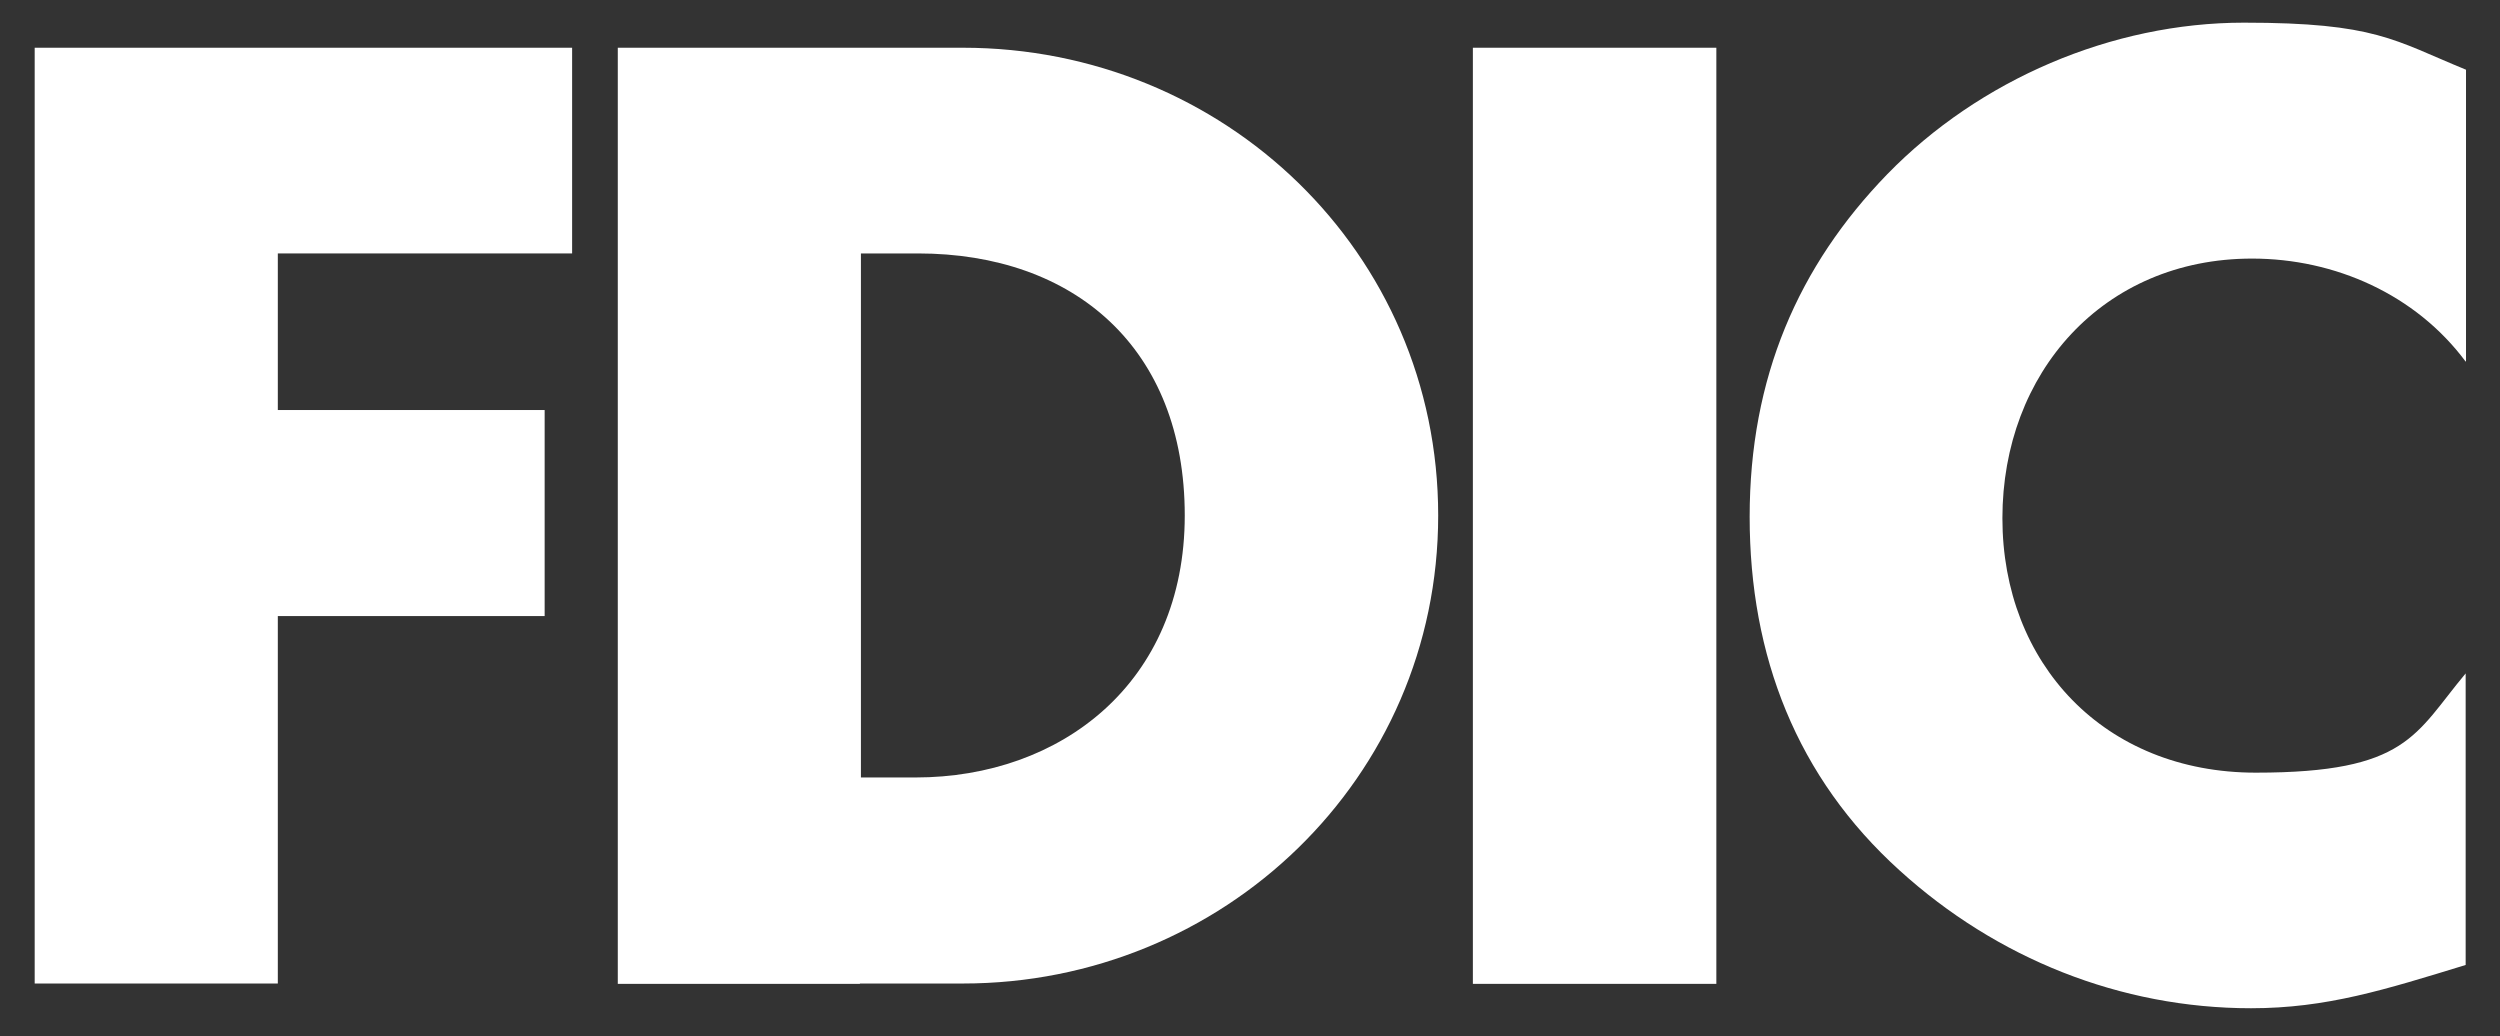 <?xml version="1.0" encoding="utf-8"?>
<!-- Generator: Adobe Illustrator 28.0.0, SVG Export Plug-In . SVG Version: 6.00 Build 0)  -->
<svg version="1.1" id="Layer_1" xmlns="http://www.w3.org/2000/svg" xmlns:xlink="http://www.w3.org/1999/xlink" x="0px" y="0px"
	 viewBox="0 0 728 301.7" style="enable-background:new 0 0 728 301.7;" xml:space="preserve">
<rect x="0" y="0" width="728" height="301.7" fill="#333333" stroke="none"/>
<style type="text/css">
	.st0{fill:#FFFFFF;}
</style>
<g>
	<g id="Layer_1_00000000937532145819936370000015858521158174231986_">
		<g id="Layer_1-2">
			<polygon class="st0" points="80.9,73.8 80.9,119.4 158.6,119.4 158.6,179.4 80.9,179.4 80.9,286.4 10.1,286.4 10.1,13.9 
				166.6,13.9 166.6,73.8 			"/>
			<path class="st0" d="M179.9,13.9v272.6h70.5l0.3-60V73.8h16.6c45.5,0,77.7,27.5,77.7,76.3s-36.1,76.3-78.4,76.3h-15.9l-0.3,60h30
				c75.6,0,138.4-59.6,138.4-136.3S356.3,13.9,280.4,13.9H179.9z"/>
			<rect x="428.9" y="13.9" class="st0" width="70.9" height="272.6"/>
			<path class="st0" d="M718,105.3c-14.5-19.5-38-30-62.2-30c-43.4,0-72.7,33.3-72.7,75.6s29.6,74.1,73.8,74.1s46.3-11.2,61.1-28.9
				V281c-23.5,7.2-40.5,12.6-62.5,12.6c-38,0-74.1-14.5-102.3-40.1c-30-27.1-43.7-62.5-43.7-103s14.1-73,40.1-99.8
				C576.4,23.2,615,6.6,653.4,6.6s43.7,5.1,64.7,13.7v84.9l0,0L718,105.3z"/>
		</g>
	</g>
</g>
</svg>
